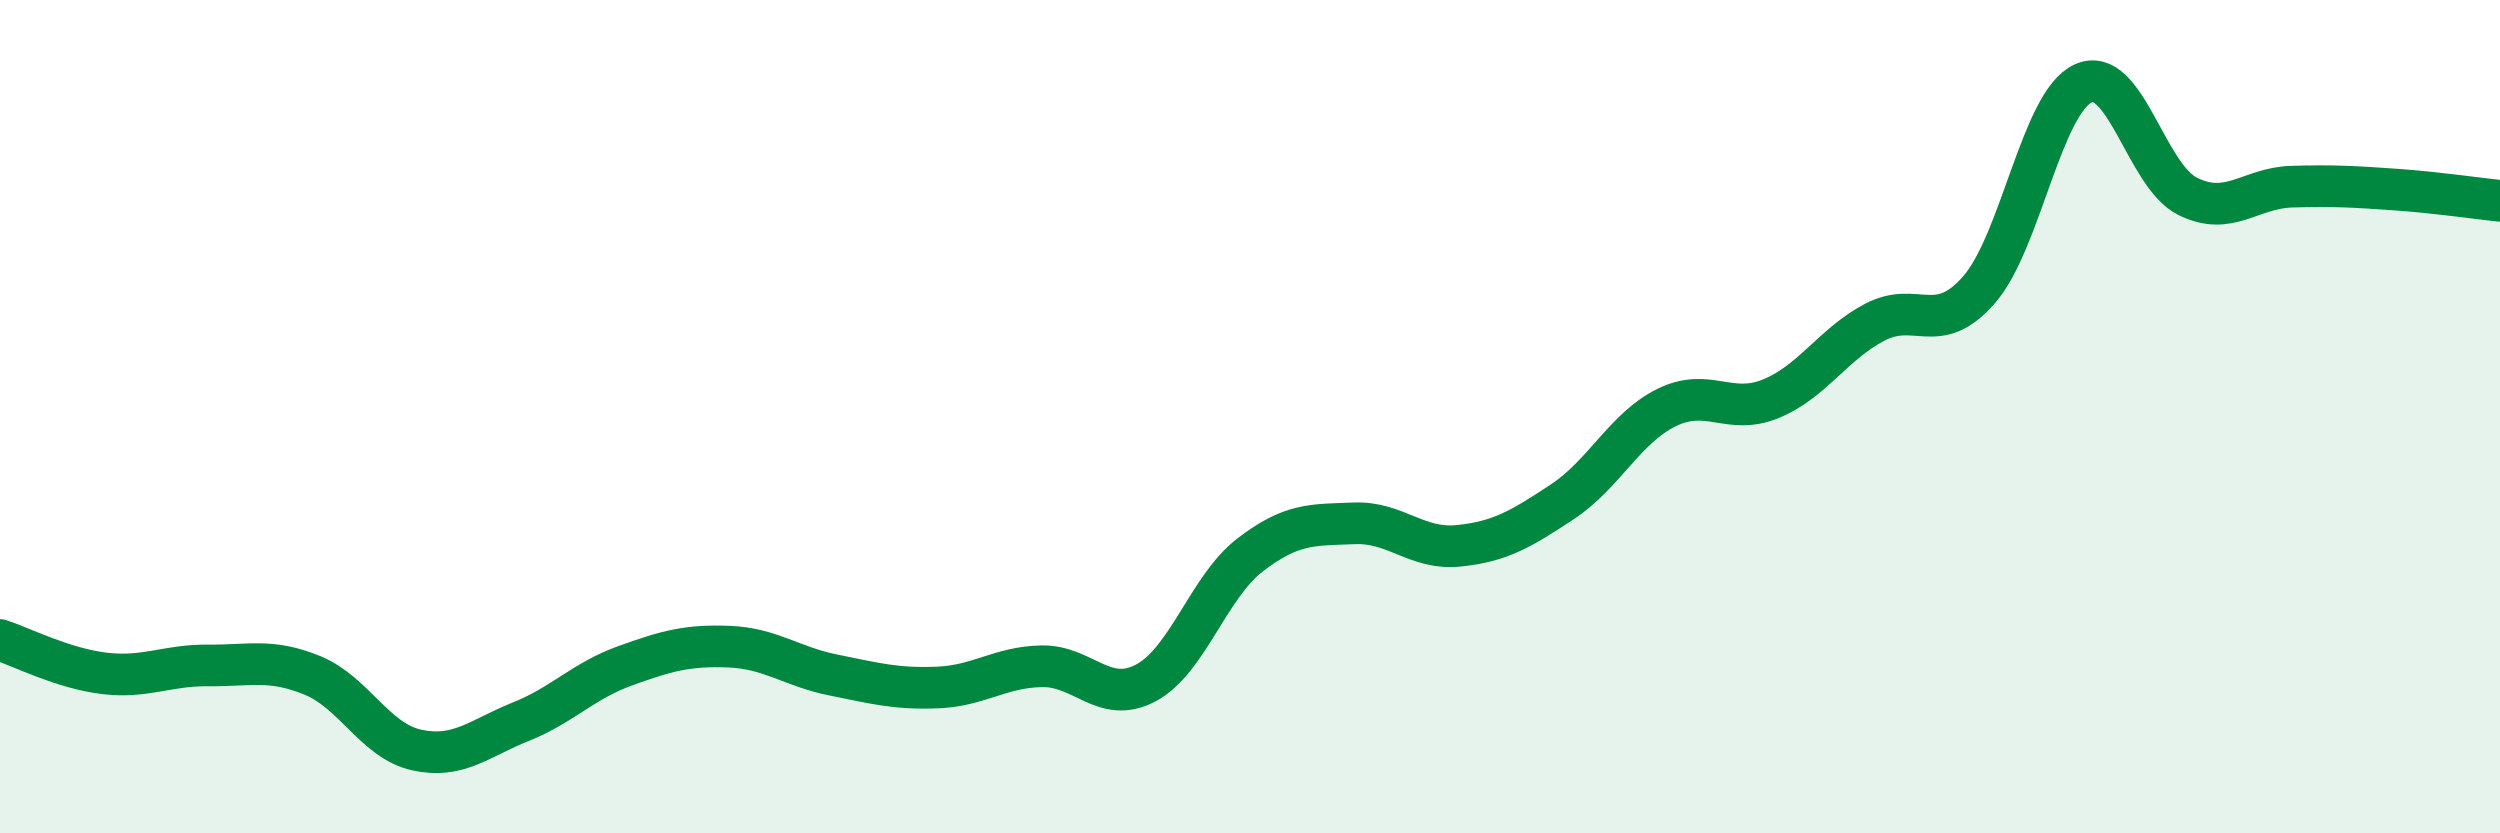 
    <svg width="60" height="20" viewBox="0 0 60 20" xmlns="http://www.w3.org/2000/svg">
      <path
        d="M 0,15.36 C 0.5,15.52 1.5,16.04 2.5,16.16 C 3.5,16.28 4,15.96 5,15.97 C 6,15.98 6.5,15.8 7.5,16.21 C 8.5,16.62 9,17.78 10,18 C 11,18.22 11.5,17.72 12.5,17.32 C 13.5,16.92 14,16.34 15,15.98 C 16,15.62 16.5,15.48 17.5,15.52 C 18.5,15.56 19,16 20,16.2 C 21,16.4 21.5,16.54 22.5,16.5 C 23.5,16.46 24,16.01 25,15.99 C 26,15.97 26.5,16.92 27.5,16.39 C 28.5,15.86 29,14.09 30,13.32 C 31,12.55 31.5,12.6 32.5,12.56 C 33.5,12.52 34,13.2 35,13.1 C 36,13 36.5,12.7 37.5,12.04 C 38.5,11.38 39,10.27 40,9.78 C 41,9.29 41.5,9.98 42.5,9.57 C 43.5,9.16 44,8.25 45,7.73 C 46,7.21 46.5,8.1 47.5,6.95 C 48.5,5.8 49,2.45 50,2 C 51,1.55 51.5,4.21 52.5,4.71 C 53.5,5.21 54,4.51 55,4.48 C 56,4.45 56.5,4.48 57.5,4.55 C 58.5,4.62 59.5,4.77 60,4.82L60 20L0 20Z"
        fill="#008740"
        opacity="0.1"
        stroke-linecap="round"
        stroke-linejoin="round"
      />
      <path
        d="M 0,15.36 C 0.5,15.52 1.5,16.04 2.5,16.16 C 3.5,16.28 4,15.96 5,15.97 C 6,15.98 6.5,15.8 7.5,16.21 C 8.5,16.62 9,17.78 10,18 C 11,18.22 11.5,17.72 12.5,17.32 C 13.5,16.92 14,16.34 15,15.98 C 16,15.62 16.5,15.48 17.5,15.52 C 18.5,15.56 19,16 20,16.2 C 21,16.4 21.5,16.54 22.5,16.5 C 23.5,16.46 24,16.01 25,15.99 C 26,15.97 26.5,16.92 27.5,16.39 C 28.5,15.86 29,14.09 30,13.32 C 31,12.55 31.5,12.6 32.5,12.56 C 33.5,12.52 34,13.2 35,13.1 C 36,13 36.5,12.7 37.5,12.04 C 38.5,11.38 39,10.27 40,9.78 C 41,9.29 41.5,9.98 42.5,9.57 C 43.5,9.16 44,8.25 45,7.73 C 46,7.21 46.5,8.1 47.5,6.95 C 48.5,5.8 49,2.45 50,2 C 51,1.55 51.5,4.21 52.5,4.71 C 53.5,5.21 54,4.51 55,4.48 C 56,4.45 56.5,4.48 57.5,4.55 C 58.5,4.62 59.5,4.77 60,4.82"
        stroke="#008740"
        stroke-width="1"
        fill="none"
        stroke-linecap="round"
        stroke-linejoin="round"
      />
    </svg>
  